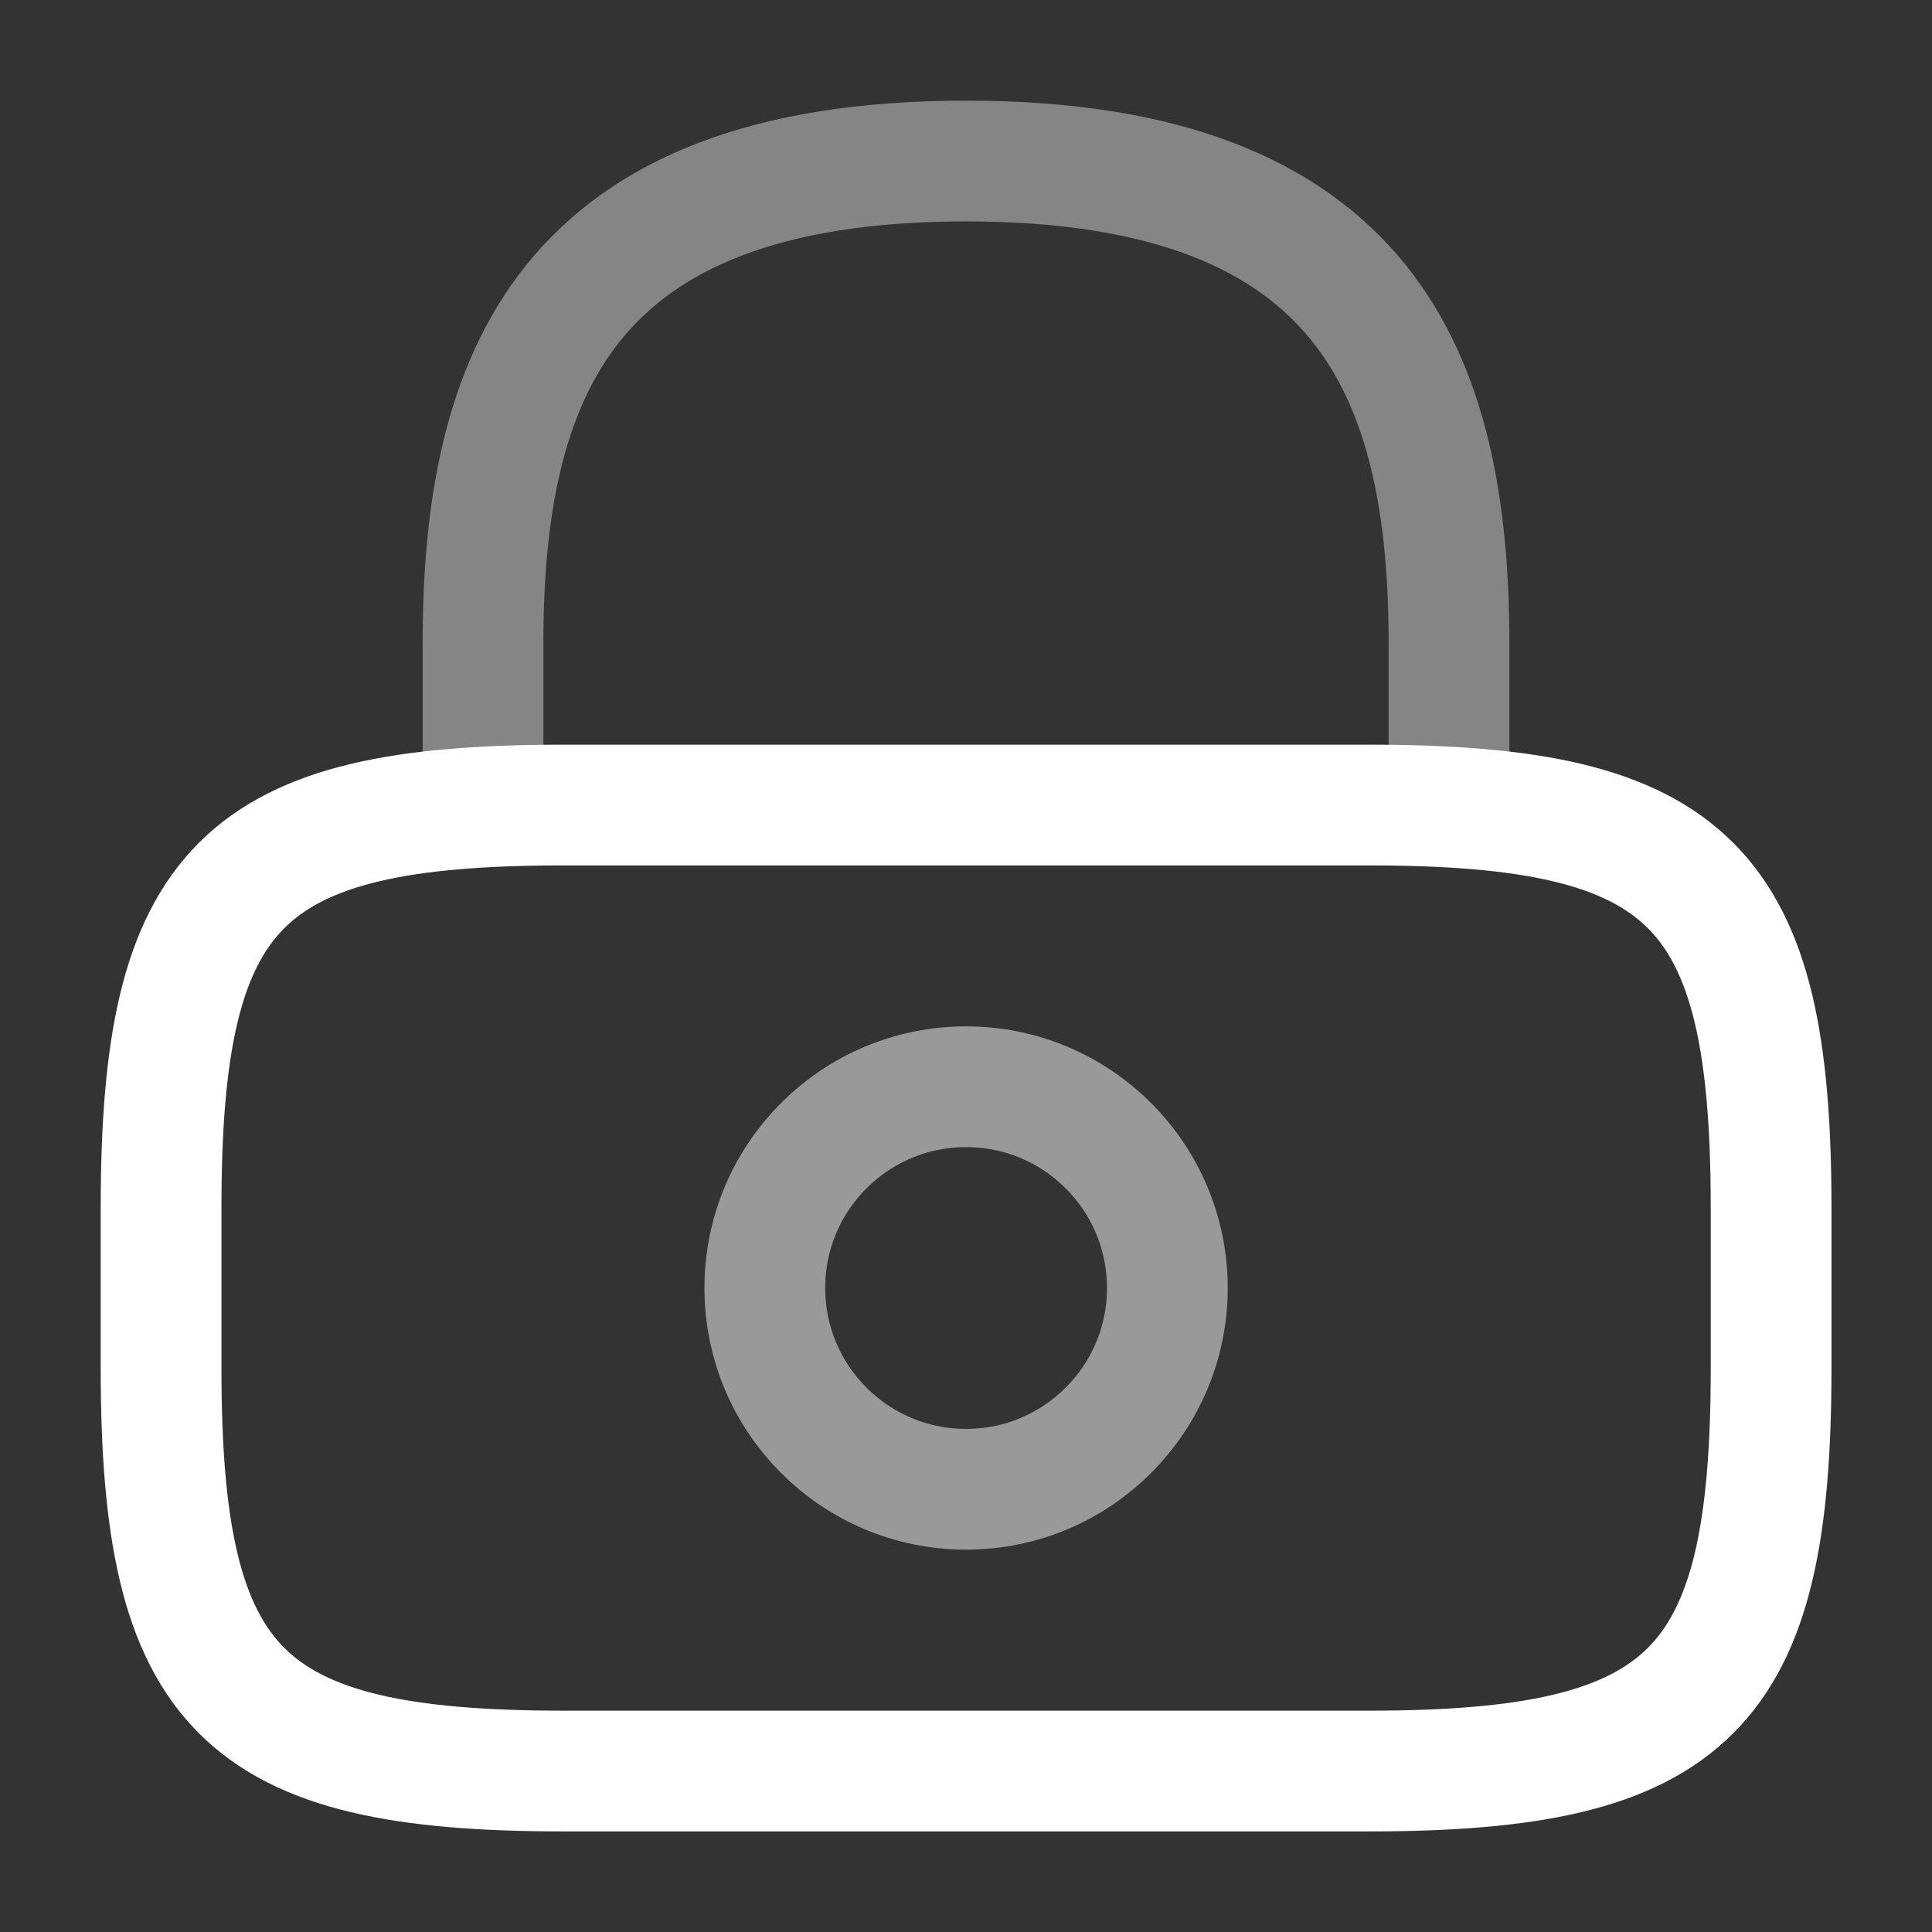 <svg width="32" height="32" viewBox="0 0 32 32" fill="none" xmlns="http://www.w3.org/2000/svg">
<rect x="0" y="0" width="32" height="32" fill="#333333" stroke="none"/>
<path opacity="0.4" d="M8 13.333V10.666C8 6.253 9.333 2.667 16 2.667C22.667 2.667 24 6.253 24 10.666V13.333" stroke="white" stroke-width="2" stroke-linecap="round" stroke-linejoin="round"/>
<path opacity="0.5" d="M16.001 24.667C17.842 24.667 19.335 23.174 19.335 21.333C19.335 19.492 17.842 18 16.001 18C14.16 18 12.668 19.492 12.668 21.333C12.668 23.174 14.16 24.667 16.001 24.667Z" stroke="white" stroke-width="2" stroke-linecap="round"/>
<path d="M22.668 29.334H9.335C4.001 29.334 2.668 28 2.668 22.667V20C2.668 14.667 4.001 13.334 9.335 13.334H22.668C28.001 13.334 29.335 14.667 29.335 20V22.667C29.335 28 28.001 29.334 22.668 29.334Z" stroke="white" stroke-width="2" stroke-linecap="round" stroke-linejoin="round"/>
</svg>
